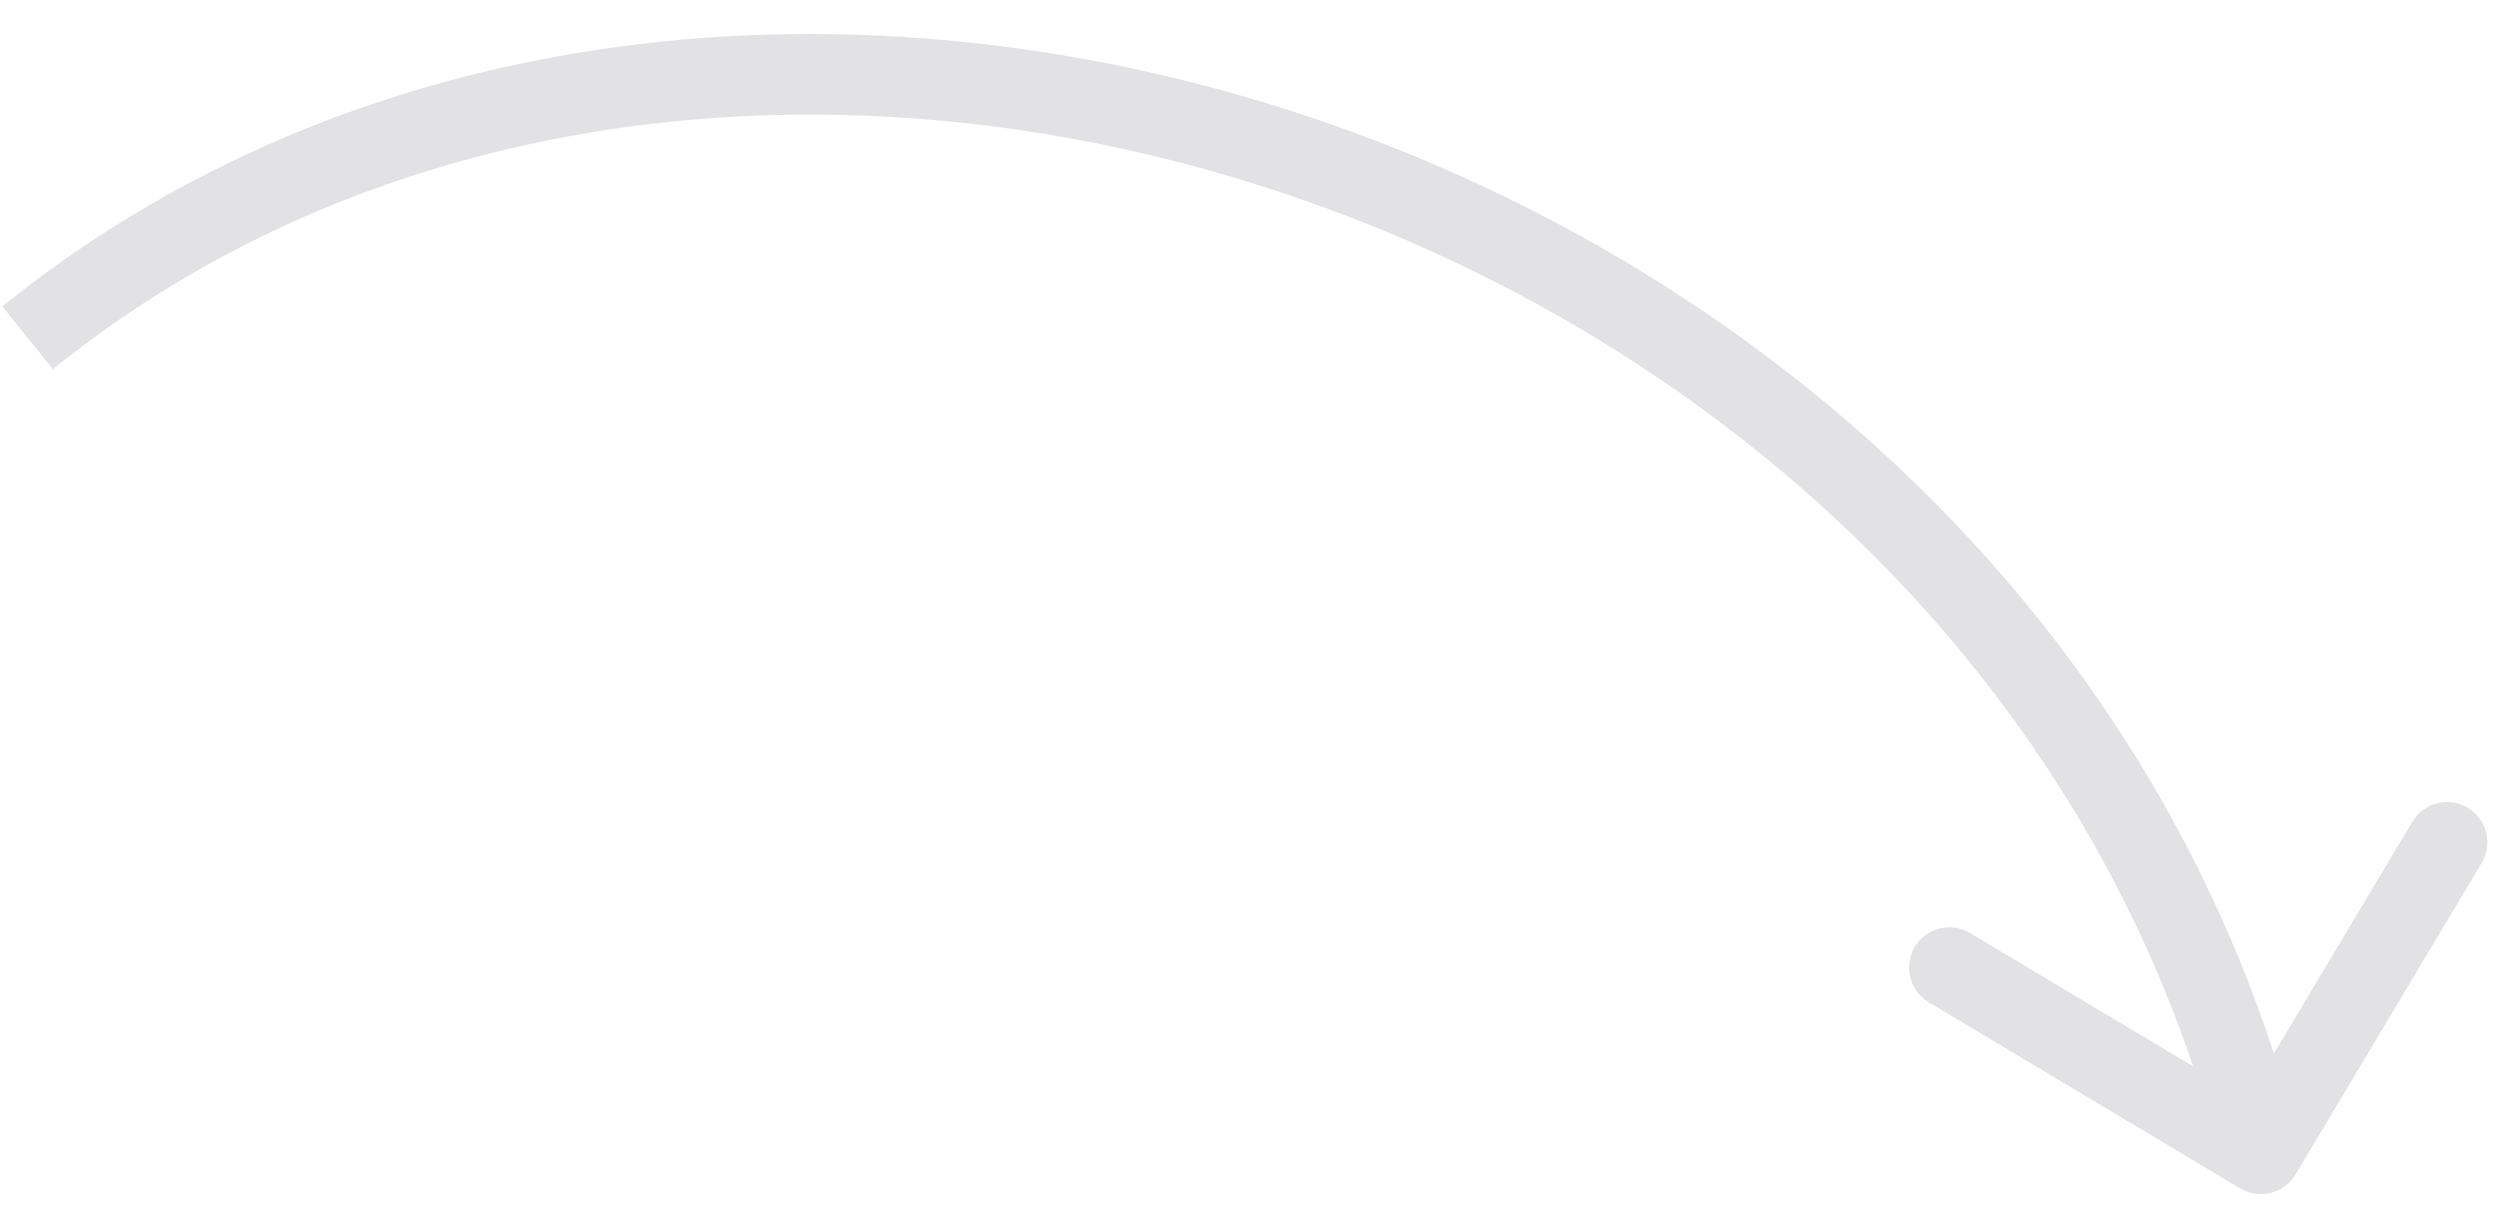 <svg width="62" height="30" viewBox="0 0 62 30" fill="none" xmlns="http://www.w3.org/2000/svg">
<path d="M56.928 29.128C56.644 29.602 56.03 29.756 55.556 29.473L47.831 24.855C47.357 24.572 47.203 23.958 47.486 23.484C47.769 23.009 48.383 22.855 48.857 23.138L55.724 27.243L59.829 20.377C60.112 19.902 60.726 19.748 61.2 20.031C61.674 20.315 61.829 20.929 61.545 21.403L56.928 29.128ZM0.684 8.377L0.056 7.599C9.29 0.146 22.002 -0.812 33.113 3.119C44.233 7.052 53.908 15.934 57.039 28.37L56.069 28.615L55.099 28.859C52.16 17.181 43.049 8.755 32.446 5.004C21.836 1.251 9.89 2.232 1.312 9.155L0.684 8.377Z" fill="#0A041B" fill-opacity="0.12"/>
</svg>
